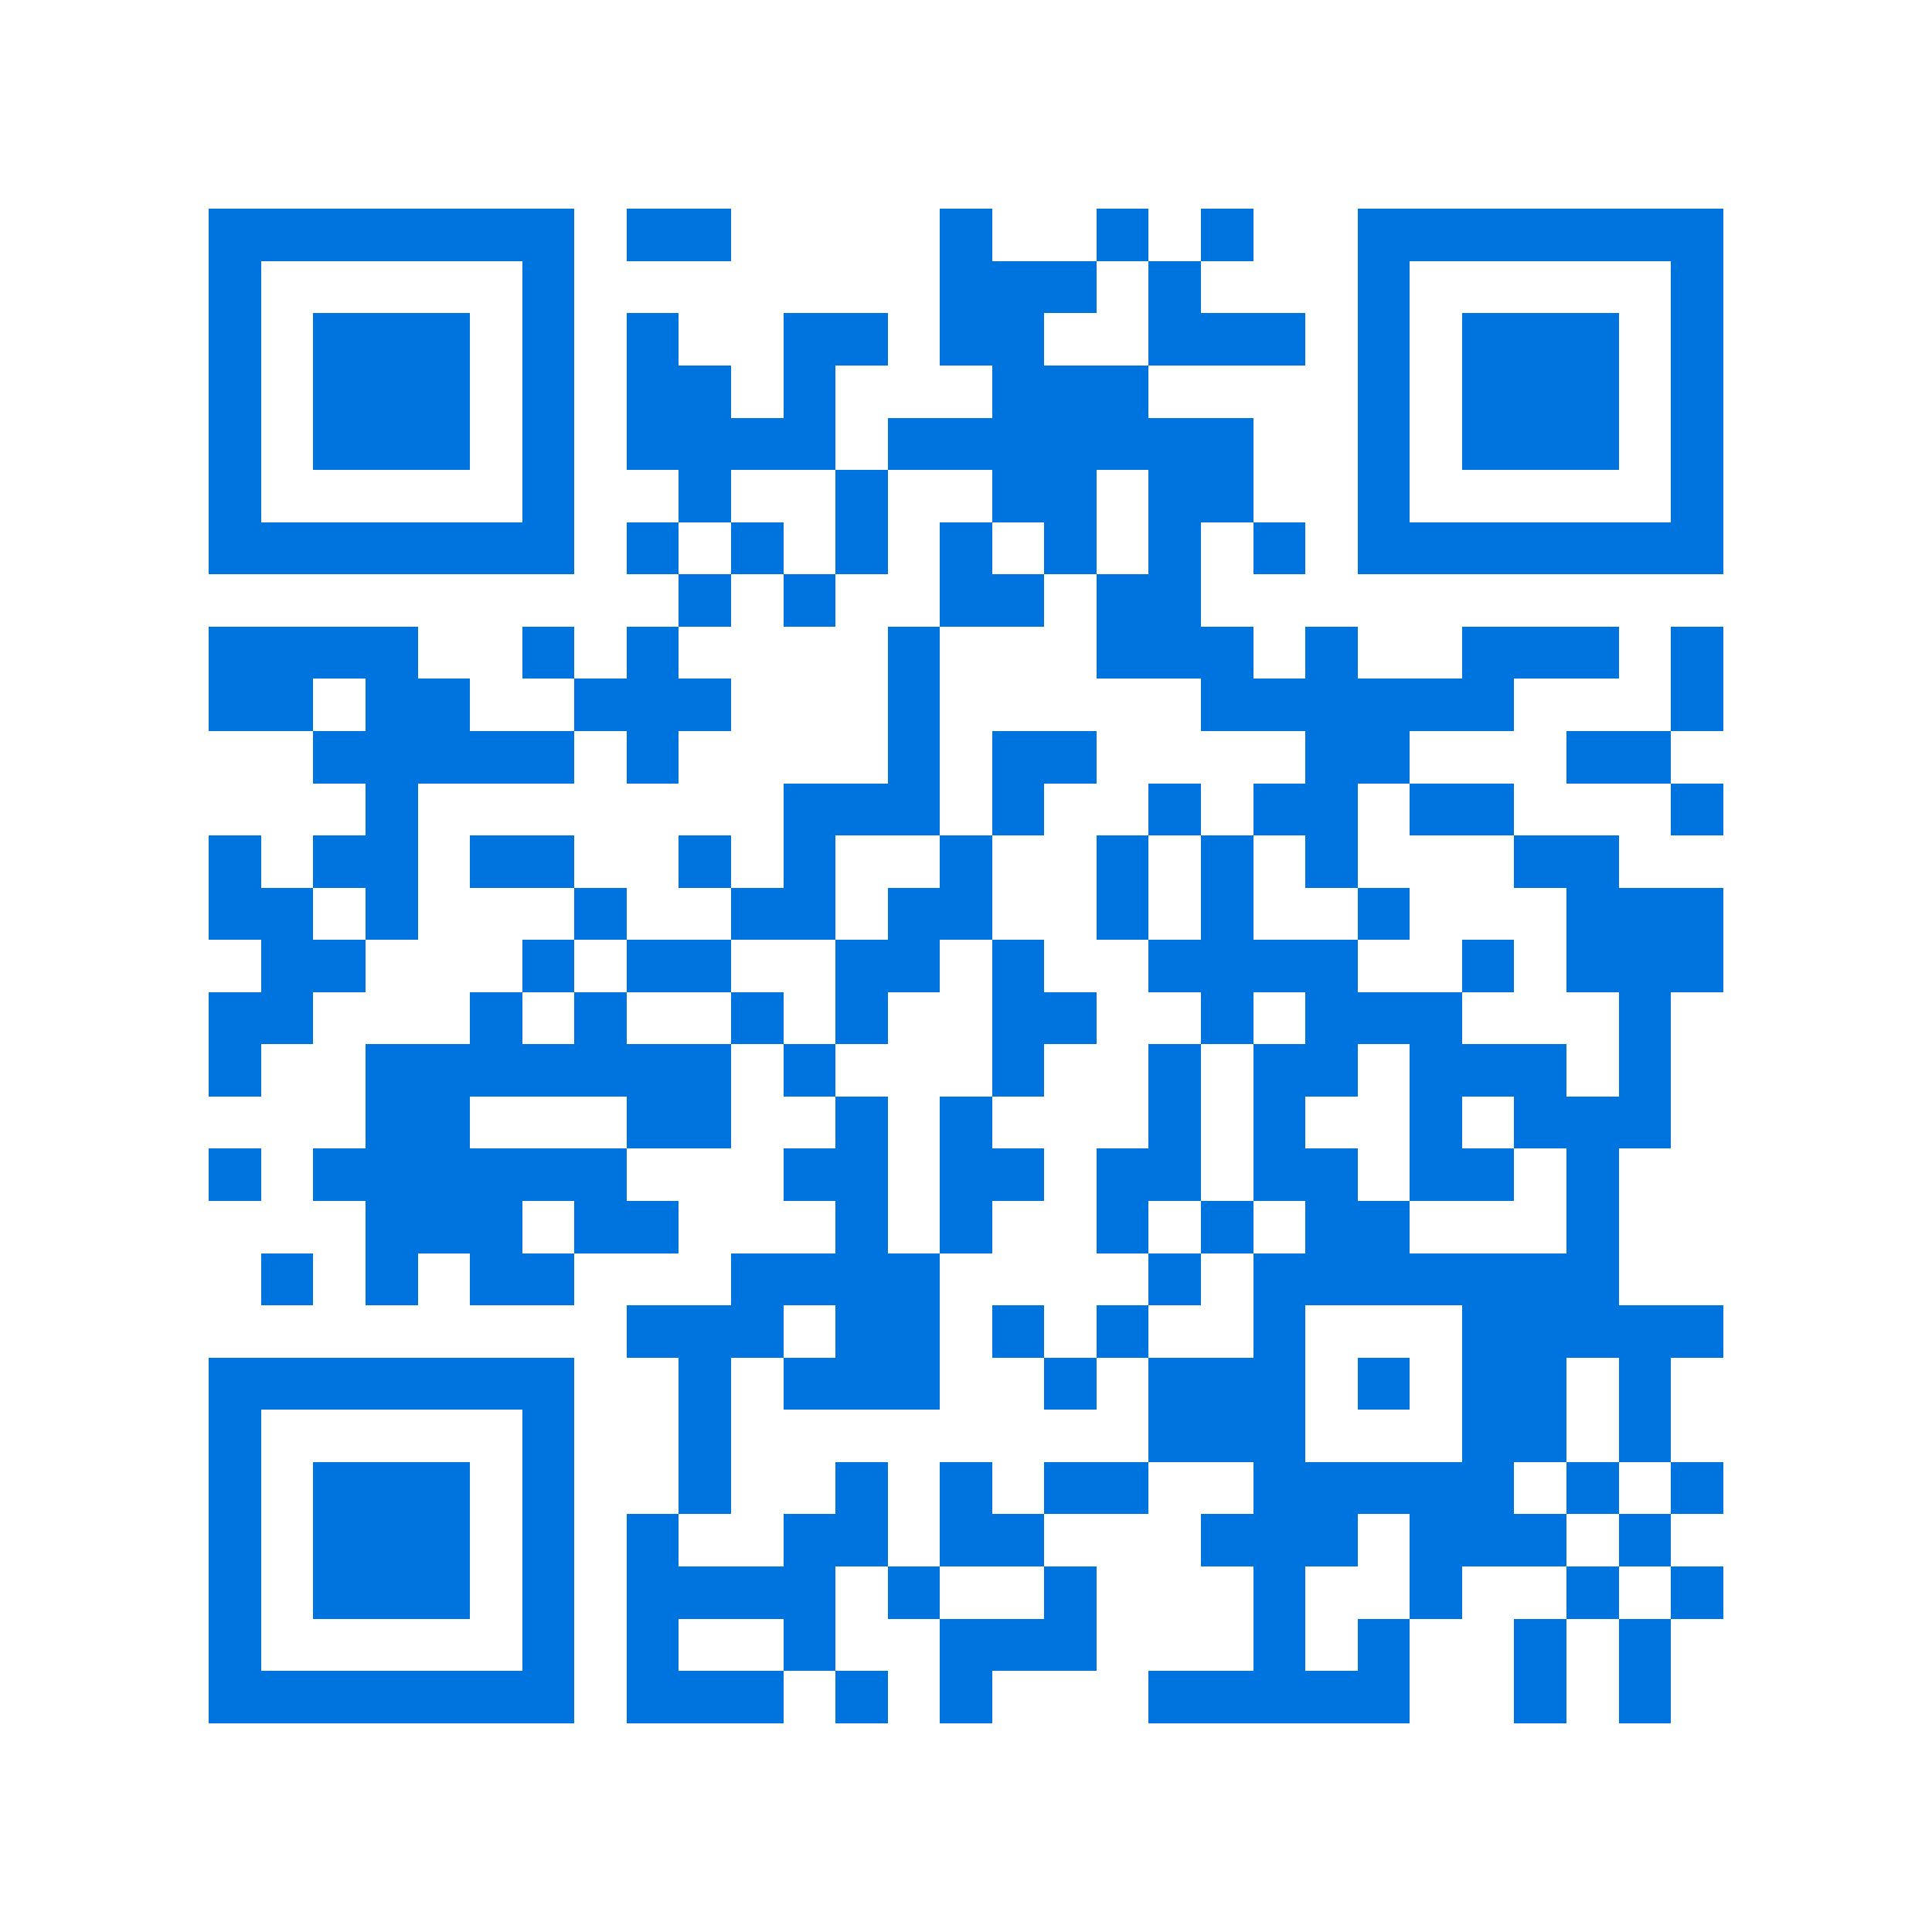 <svg xmlns="http://www.w3.org/2000/svg" viewBox="0 0 37 37" shape-rendering="crispEdges"><path fill="#ffffff" d="M0 0h37v37H0z"/><path stroke="#0074de" d="M4 4.5h7m1 0h2m4 0h1m2 0h1m1 0h1m2 0h7M4 5.5h1m5 0h1m7 0h3m1 0h1m3 0h1m5 0h1M4 6.5h1m1 0h3m1 0h1m1 0h1m2 0h2m1 0h2m2 0h3m1 0h1m1 0h3m1 0h1M4 7.5h1m1 0h3m1 0h1m1 0h2m1 0h1m3 0h3m4 0h1m1 0h3m1 0h1M4 8.5h1m1 0h3m1 0h1m1 0h4m1 0h7m2 0h1m1 0h3m1 0h1M4 9.5h1m5 0h1m2 0h1m2 0h1m2 0h2m1 0h2m2 0h1m5 0h1M4 10.5h7m1 0h1m1 0h1m1 0h1m1 0h1m1 0h1m1 0h1m1 0h1m1 0h7M13 11.5h1m1 0h1m2 0h2m1 0h2M4 12.5h4m2 0h1m1 0h1m4 0h1m3 0h3m1 0h1m2 0h3m1 0h1M4 13.5h2m1 0h2m2 0h3m3 0h1m5 0h6m3 0h1M6 14.5h5m1 0h1m4 0h1m1 0h2m4 0h2m3 0h2M7 15.5h1m7 0h3m1 0h1m2 0h1m1 0h2m1 0h2m3 0h1M4 16.5h1m1 0h2m1 0h2m2 0h1m1 0h1m2 0h1m2 0h1m1 0h1m1 0h1m3 0h2M4 17.5h2m1 0h1m3 0h1m2 0h2m1 0h2m2 0h1m1 0h1m2 0h1m3 0h3M5 18.5h2m3 0h1m1 0h2m2 0h2m1 0h1m2 0h4m2 0h1m1 0h3M4 19.5h2m3 0h1m1 0h1m2 0h1m1 0h1m2 0h2m2 0h1m1 0h3m3 0h1M4 20.5h1m2 0h7m1 0h1m3 0h1m2 0h1m1 0h2m1 0h3m1 0h1M7 21.5h2m3 0h2m2 0h1m1 0h1m3 0h1m1 0h1m2 0h1m1 0h3M4 22.5h1m1 0h6m3 0h2m1 0h2m1 0h2m1 0h2m1 0h2m1 0h1M7 23.5h3m1 0h2m3 0h1m1 0h1m2 0h1m1 0h1m1 0h2m3 0h1M5 24.5h1m1 0h1m1 0h2m3 0h4m4 0h1m1 0h7M12 25.5h3m1 0h2m1 0h1m1 0h1m2 0h1m3 0h5M4 26.5h7m2 0h1m1 0h3m2 0h1m1 0h3m1 0h1m1 0h2m1 0h1M4 27.5h1m5 0h1m2 0h1m8 0h3m3 0h2m1 0h1M4 28.5h1m1 0h3m1 0h1m2 0h1m2 0h1m1 0h1m1 0h2m2 0h5m1 0h1m1 0h1M4 29.5h1m1 0h3m1 0h1m1 0h1m2 0h2m1 0h2m3 0h3m1 0h3m1 0h1M4 30.5h1m1 0h3m1 0h1m1 0h4m1 0h1m2 0h1m3 0h1m2 0h1m2 0h1m1 0h1M4 31.5h1m5 0h1m1 0h1m2 0h1m2 0h3m3 0h1m1 0h1m2 0h1m1 0h1M4 32.5h7m1 0h3m1 0h1m1 0h1m3 0h5m2 0h1m1 0h1"/></svg>
